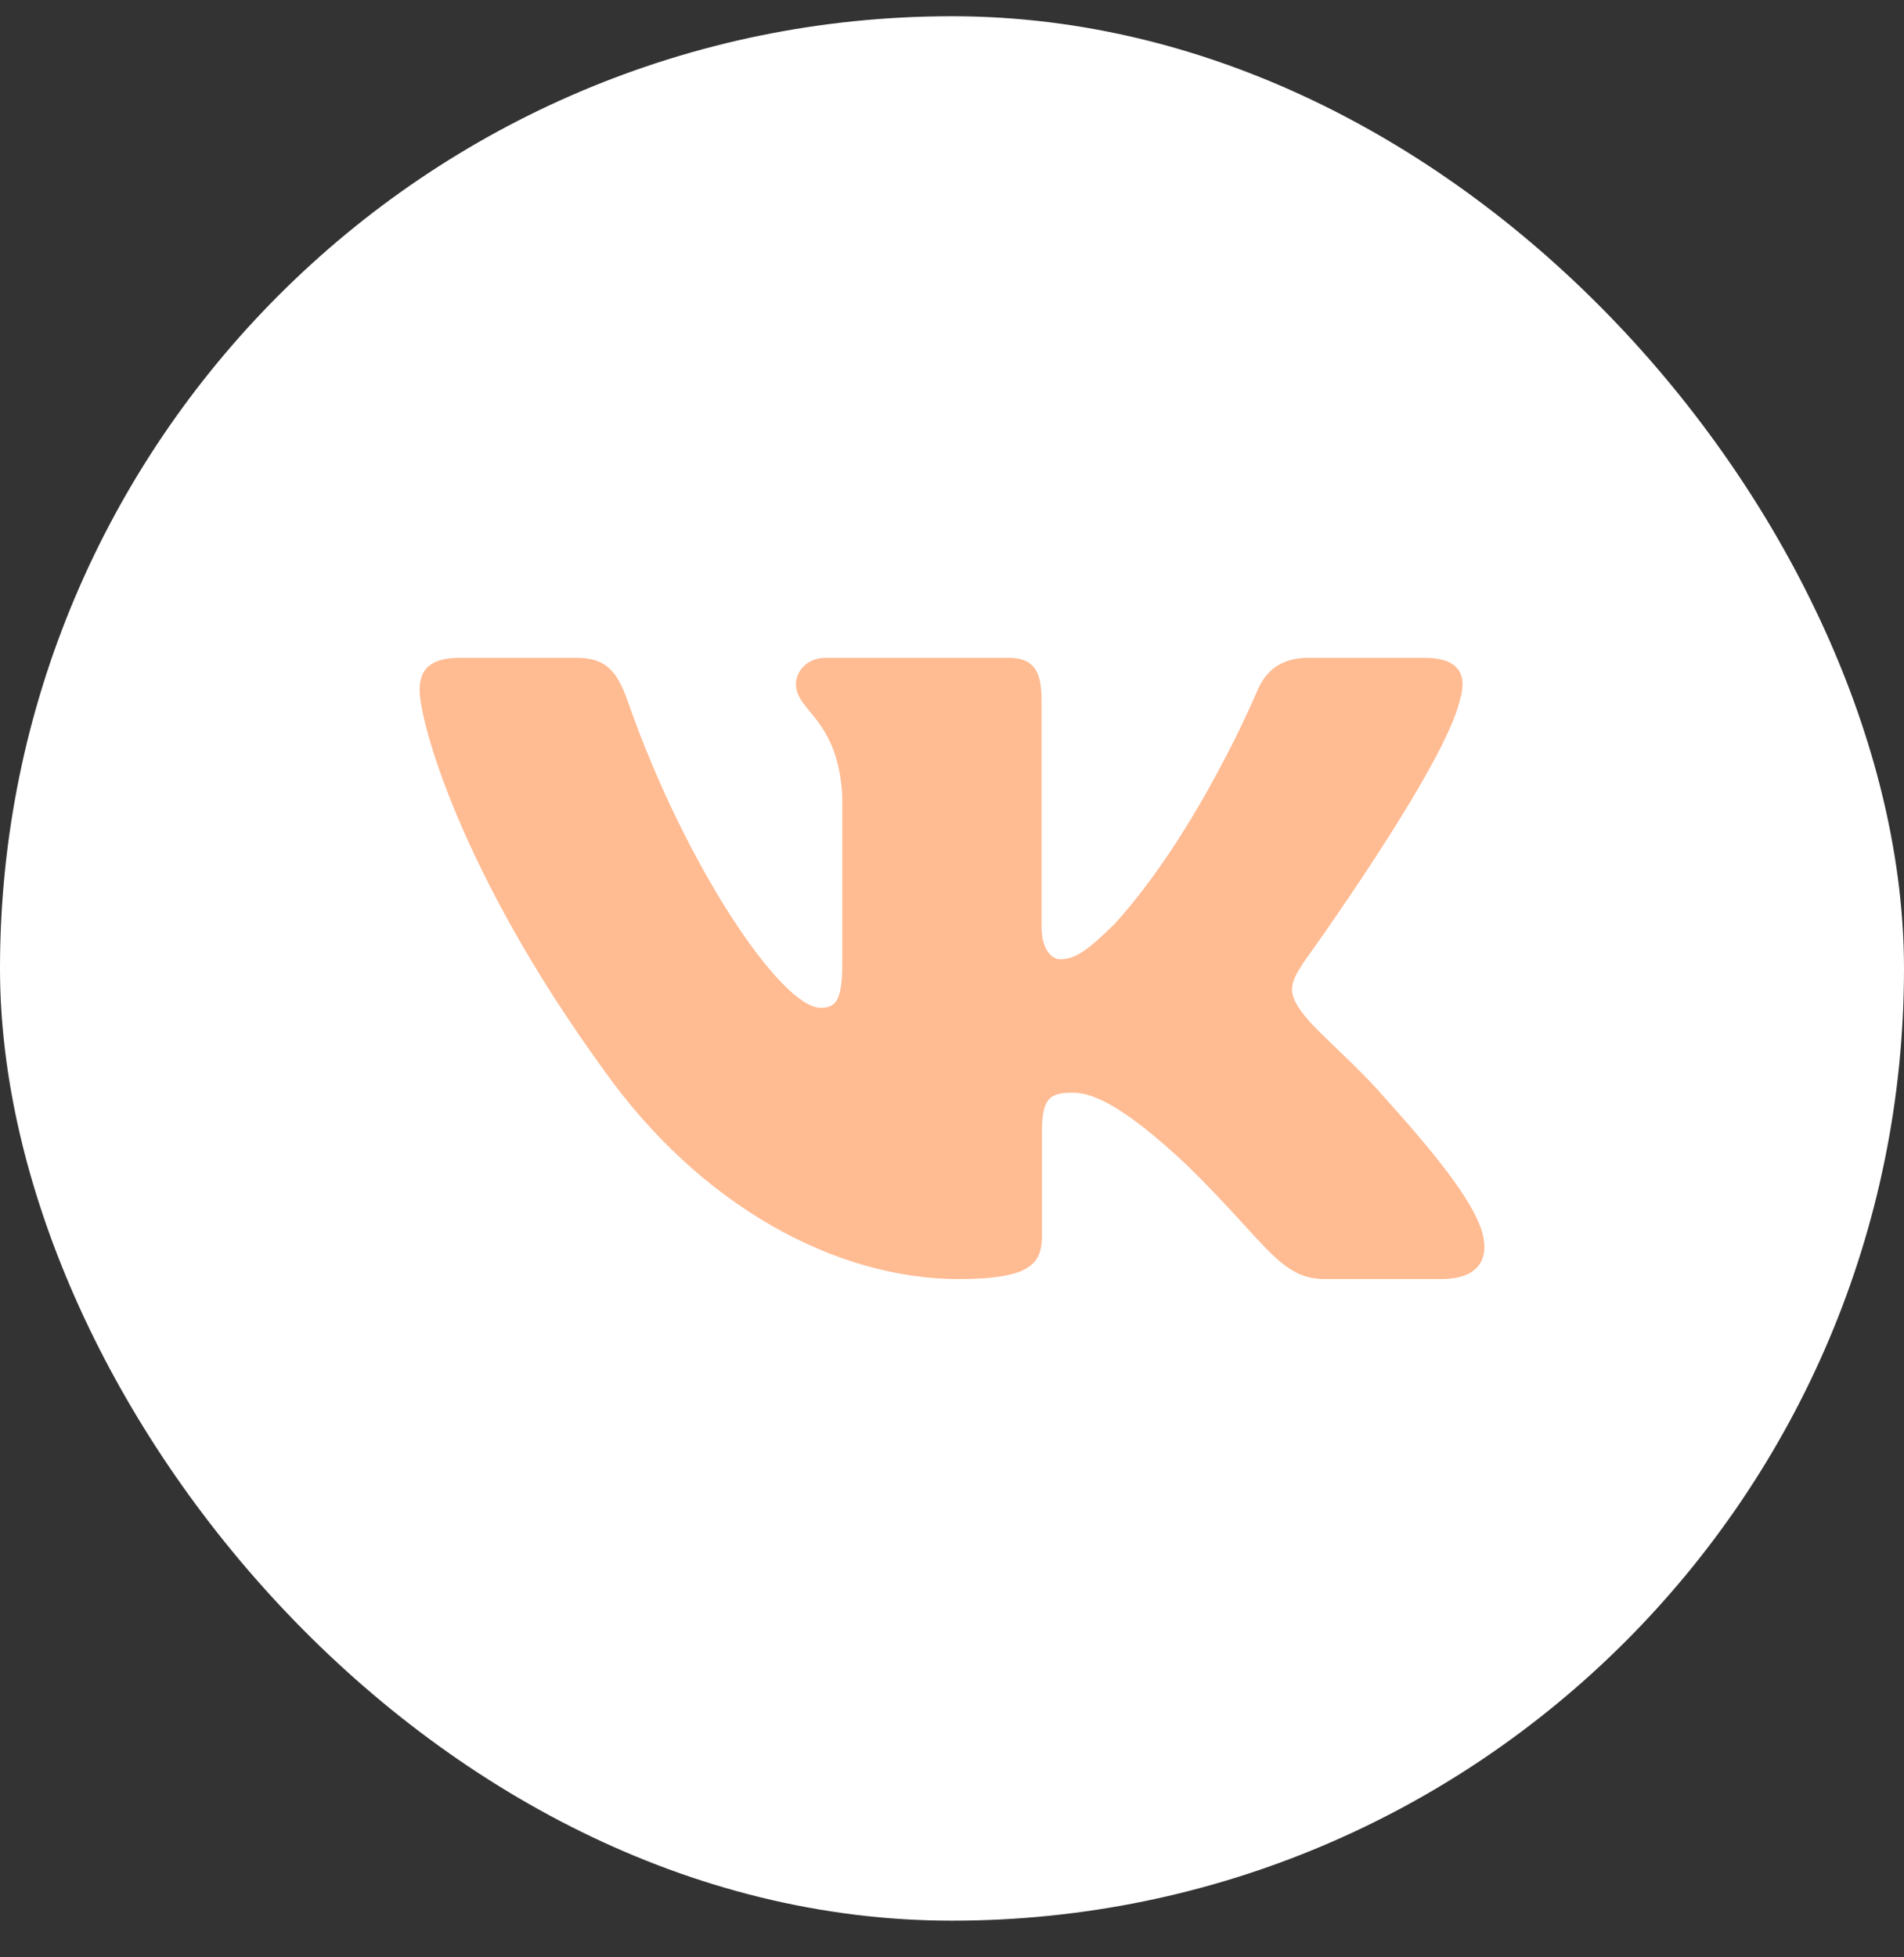 <?xml version="1.0" encoding="UTF-8"?> <svg xmlns="http://www.w3.org/2000/svg" width="36" height="37" viewBox="0 0 36 37" fill="none"><rect x="0" y="0" width="36" height="37" fill="#333333" stroke="none"/><rect y="0.307" width="36" height="36" rx="18" fill="white"></rect><path fill-rule="evenodd" clip-rule="evenodd" d="M27.604 13.23C27.743 12.772 27.604 12.435 26.937 12.435H24.735C24.175 12.435 23.917 12.726 23.777 13.047C23.777 13.047 22.657 15.728 21.071 17.469C20.557 17.974 20.324 18.134 20.044 18.134C19.904 18.134 19.693 17.974 19.693 17.515V13.23C19.693 12.68 19.539 12.435 19.073 12.435H15.61C15.26 12.435 15.05 12.69 15.05 12.932C15.05 13.453 15.843 13.574 15.925 15.04V18.226C15.925 18.924 15.796 19.051 15.516 19.051C14.77 19.051 12.954 16.358 11.876 13.276C11.667 12.676 11.455 12.435 10.893 12.435H8.689C8.06 12.435 7.934 12.726 7.934 13.047C7.934 13.619 8.681 16.461 11.411 20.22C13.231 22.786 15.794 24.178 18.128 24.178C19.528 24.178 19.701 23.869 19.701 23.337V21.396C19.701 20.778 19.833 20.655 20.277 20.655C20.604 20.655 21.164 20.816 22.471 22.053C23.964 23.52 24.209 24.178 25.05 24.178H27.252C27.881 24.178 28.196 23.869 28.015 23.259C27.816 22.651 27.102 21.77 26.157 20.724C25.644 20.128 24.874 19.486 24.64 19.165C24.314 18.753 24.407 18.57 24.64 18.203C24.64 18.203 27.324 14.491 27.603 13.23" fill="#FFBB92"></path></svg> 